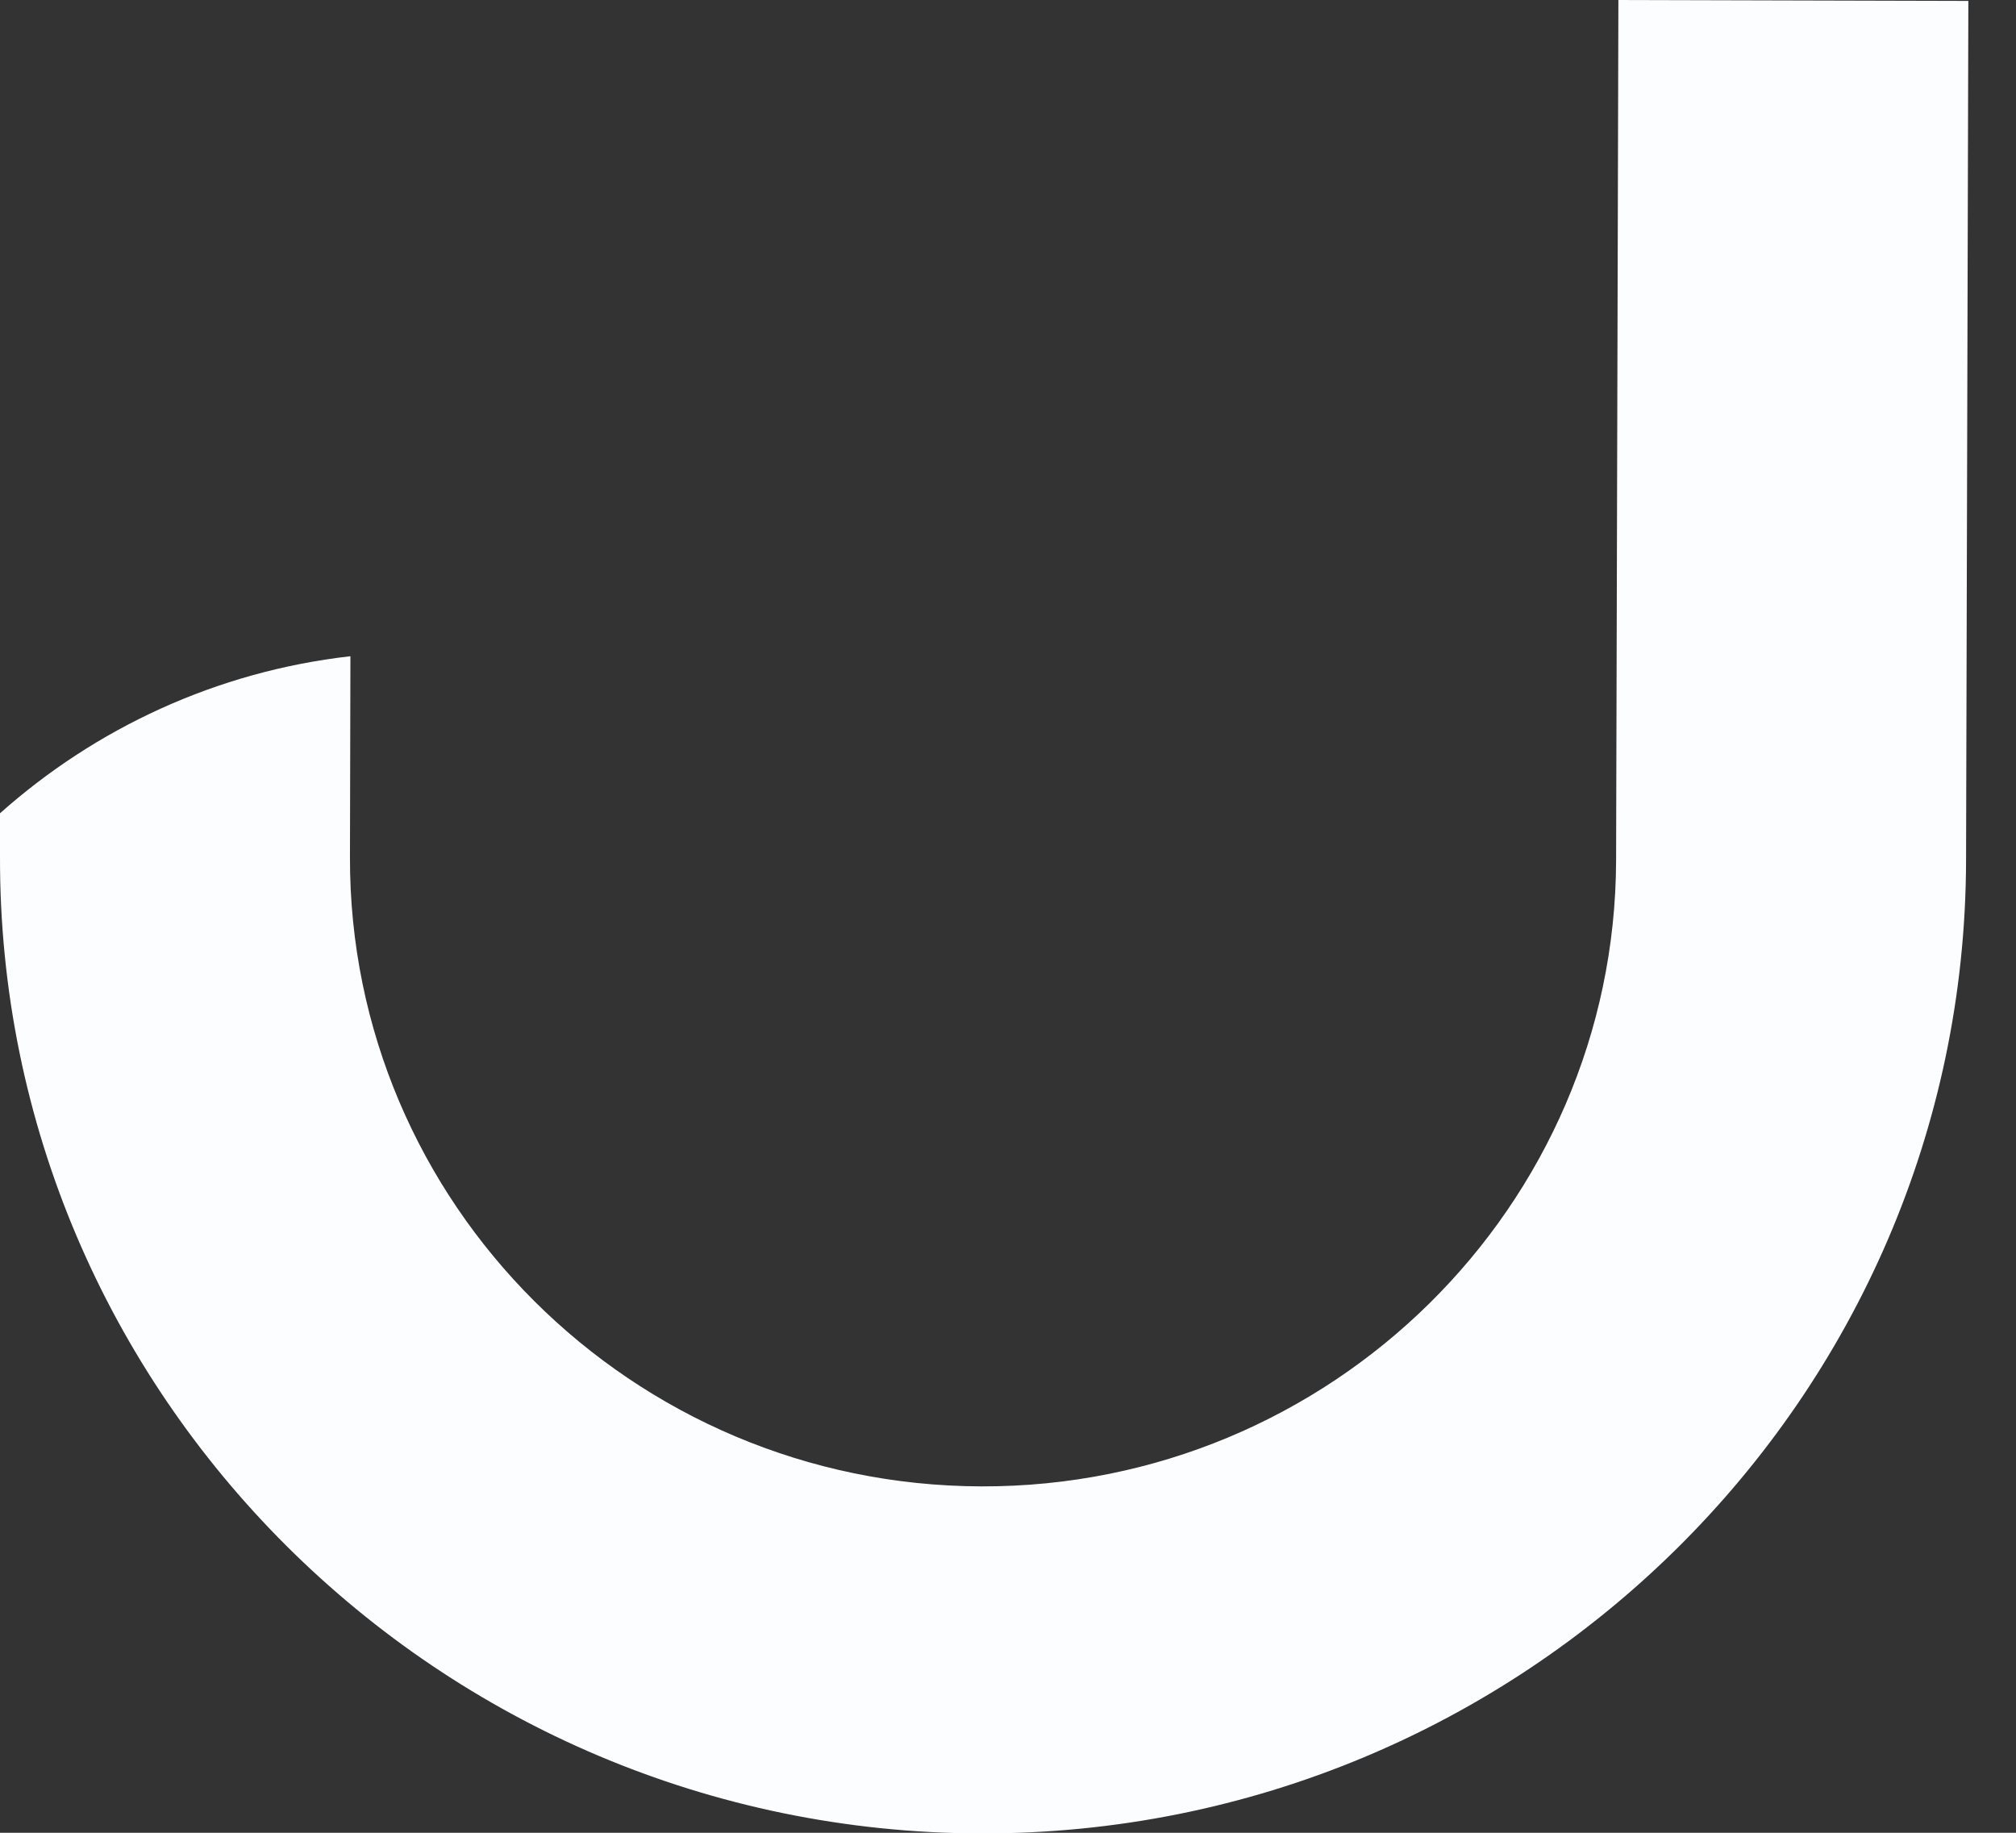 <?xml version="1.0" encoding="utf-8"?>
<svg xmlns="http://www.w3.org/2000/svg" fill="none" height="100%" overflow="visible" preserveAspectRatio="none" style="display: block;" viewBox="0 0 22 20" width="100%">
<rect x="0" y="0" width="22" height="20" fill="#333333" stroke="none"/>
<path d="M17.661 0.002L17.636 9.388C17.626 13.165 14.519 16.23 10.71 16.22C6.899 16.21 3.809 13.13 3.819 9.353L3.824 7.161C2.363 7.327 1.042 7.947 4.3549e-05 8.875V9.343C-0.017 15.207 4.784 19.992 10.7 20.007C16.616 20.022 21.44 15.262 21.455 9.396L21.48 0.01L17.661 0V0.002Z" fill="#FCFDFF" id="Vector"/>
</svg>